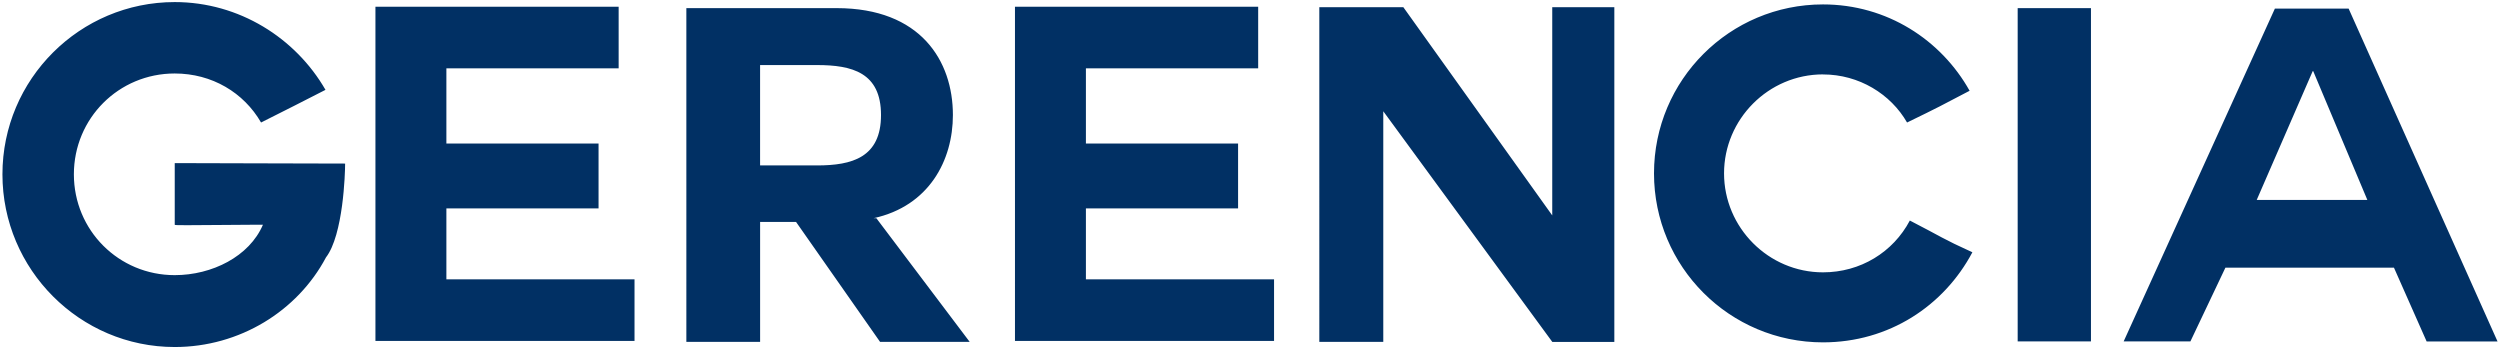 <?xml version="1.0" encoding="UTF-8"?><svg id="Capa_1" xmlns="http://www.w3.org/2000/svg" viewBox="0 0 1024 143"><defs><style>.cls-1{fill:#013064;isolation:isolate;stroke-width:0px;}</style></defs><path class="cls-1" d="m71.56,30.1c-22.94,0-41.3,18.36-41.3,41.3s18.36,41.3,41.3,41.3c15.3,0,30.59-7.65,36.14-20.65h-3.06c-6.12,0-20.08.19-27.72.19-3.63,0-5.35,0-5.35-.19v-25.24c19.31,0,46.27.19,69.79.19,0,4.02-.76,29.25-7.84,38.43-11.66,21.99-35.37,36.71-61.95,36.71C32.74,142.15,1,110.41,1,71.4S32.74.85,71.56.85c26.39,0,49.52,14.72,61.76,35.95-12.05,6.12-13,6.69-26.39,13.38-7.07-12.24-20.08-20.08-35.37-20.08h0Zm188.34,84.32v25.24h-106.12V2.76h99.62v25.24h-70.56v30.78h62.33v26.58h-62.33v29.06h77.06Zm97.9-25.05h1.15l38.24,50.67h-36.71l-34.42-49.14h-14.72v49.14h-30.21V3.33h61.57c34.42,0,47.61,21.61,47.61,43.79,0,18.55-9.75,37.29-32.51,42.26h0Zm-23.14-62.72h-23.33v41.11h23.33c14.34,0,26.2-3.25,26.2-20.65s-11.85-20.46-26.2-20.46h0Zm187.19,87.76v25.24h-106.12V2.76h99.62v25.24h-70.56v30.78h62.33v26.58h-62.33v29.06h77.06Zm113.96,25.62l-69.22-94.46v94.46h-26.2V2.95h34.42l60.99,85.28V2.95h25.43v137.1h-25.43Zm110.9-109.56c-22.37,0-40.54,18.36-40.54,40.54s18.16,40.54,40.54,40.54c15.3,0,28.68-8.22,35.56-21.22,13,6.69,13.38,7.46,25.62,13-11.66,21.99-34.23,36.9-61.19,36.9-38.24,0-69.22-30.98-69.22-69.22S708.46,1.81,746.71,1.81c26.2,0,48.38,14.53,60.04,35.37-11.66,6.12-12.62,6.69-25.62,13-6.69-11.66-19.69-19.69-34.42-19.69h0Zm79.73,109.37V3.33h30.02v136.52h-30.02Zm167.5,0l-13.38-30.21h-69.03l-14.34,30.21h-27.34L931.79,3.53h30.21l60.99,136.33h-29.06Zm-46.46-110.71h-.19l-22.94,52.77h45.32l-22.18-52.77h0Z"/></svg>
